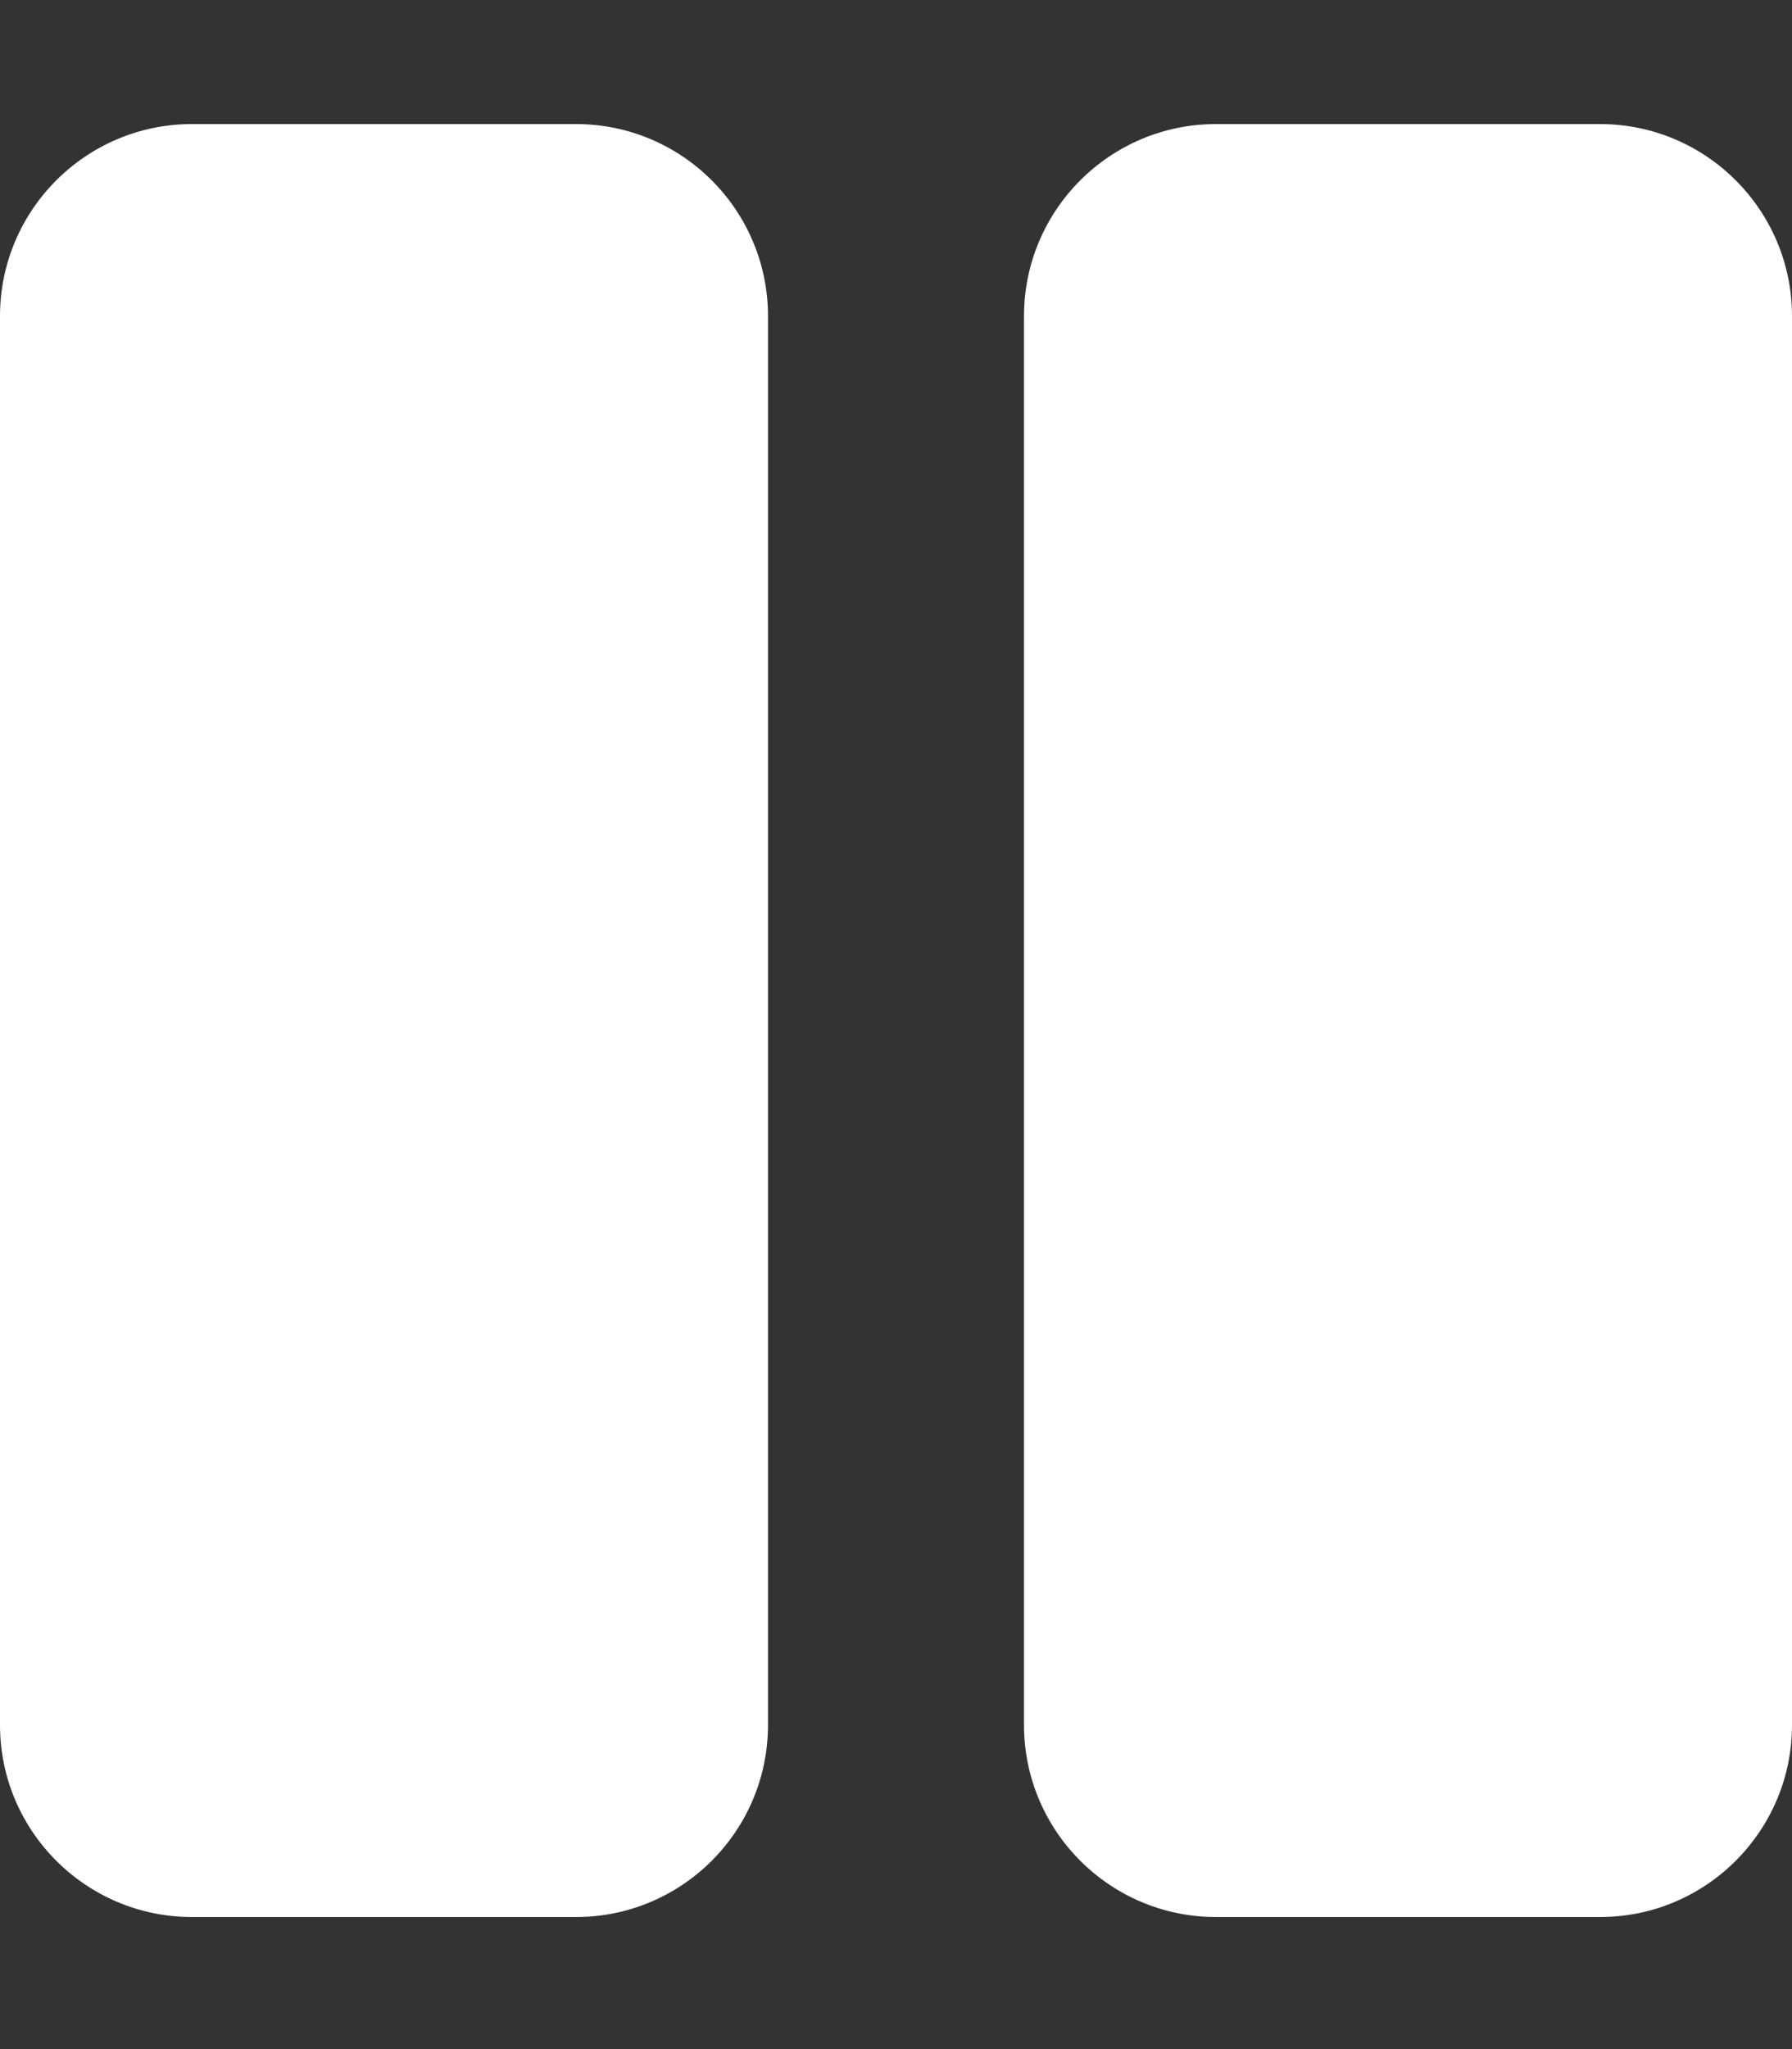 <?xml version="1.0" encoding="utf-8"?>
<!-- Generator: Adobe Illustrator 23.0.6, SVG Export Plug-In . SVG Version: 6.00 Build 0)  -->
<svg version="1.1" id="Layer_1" focusable="false" xmlns="http://www.w3.org/2000/svg" xmlns:xlink="http://www.w3.org/1999/xlink"
	 x="0px" y="0px" viewBox="0 0 448 512" style="enable-background:new 0 0 448 512;" xml:space="preserve">
<rect x="0" y="0" width="448" height="512" fill="#333333" stroke="none"/>
<style type="text/css">
	.st0{fill:#FFFFFF;}
</style>
<path class="st0" d="M144,479H48c-26.5,0-48-21.5-48-48V79c0-26.5,21.5-48,48-48h96c26.5,0,48,21.5,48,48v352
	C192,457.5,170.5,479,144,479z M448,431V79c0-26.5-21.5-48-48-48h-96c-26.5,0-48,21.5-48,48v352c0,26.5,21.5,48,48,48h96
	C426.5,479,448,457.5,448,431z"/>
</svg>
